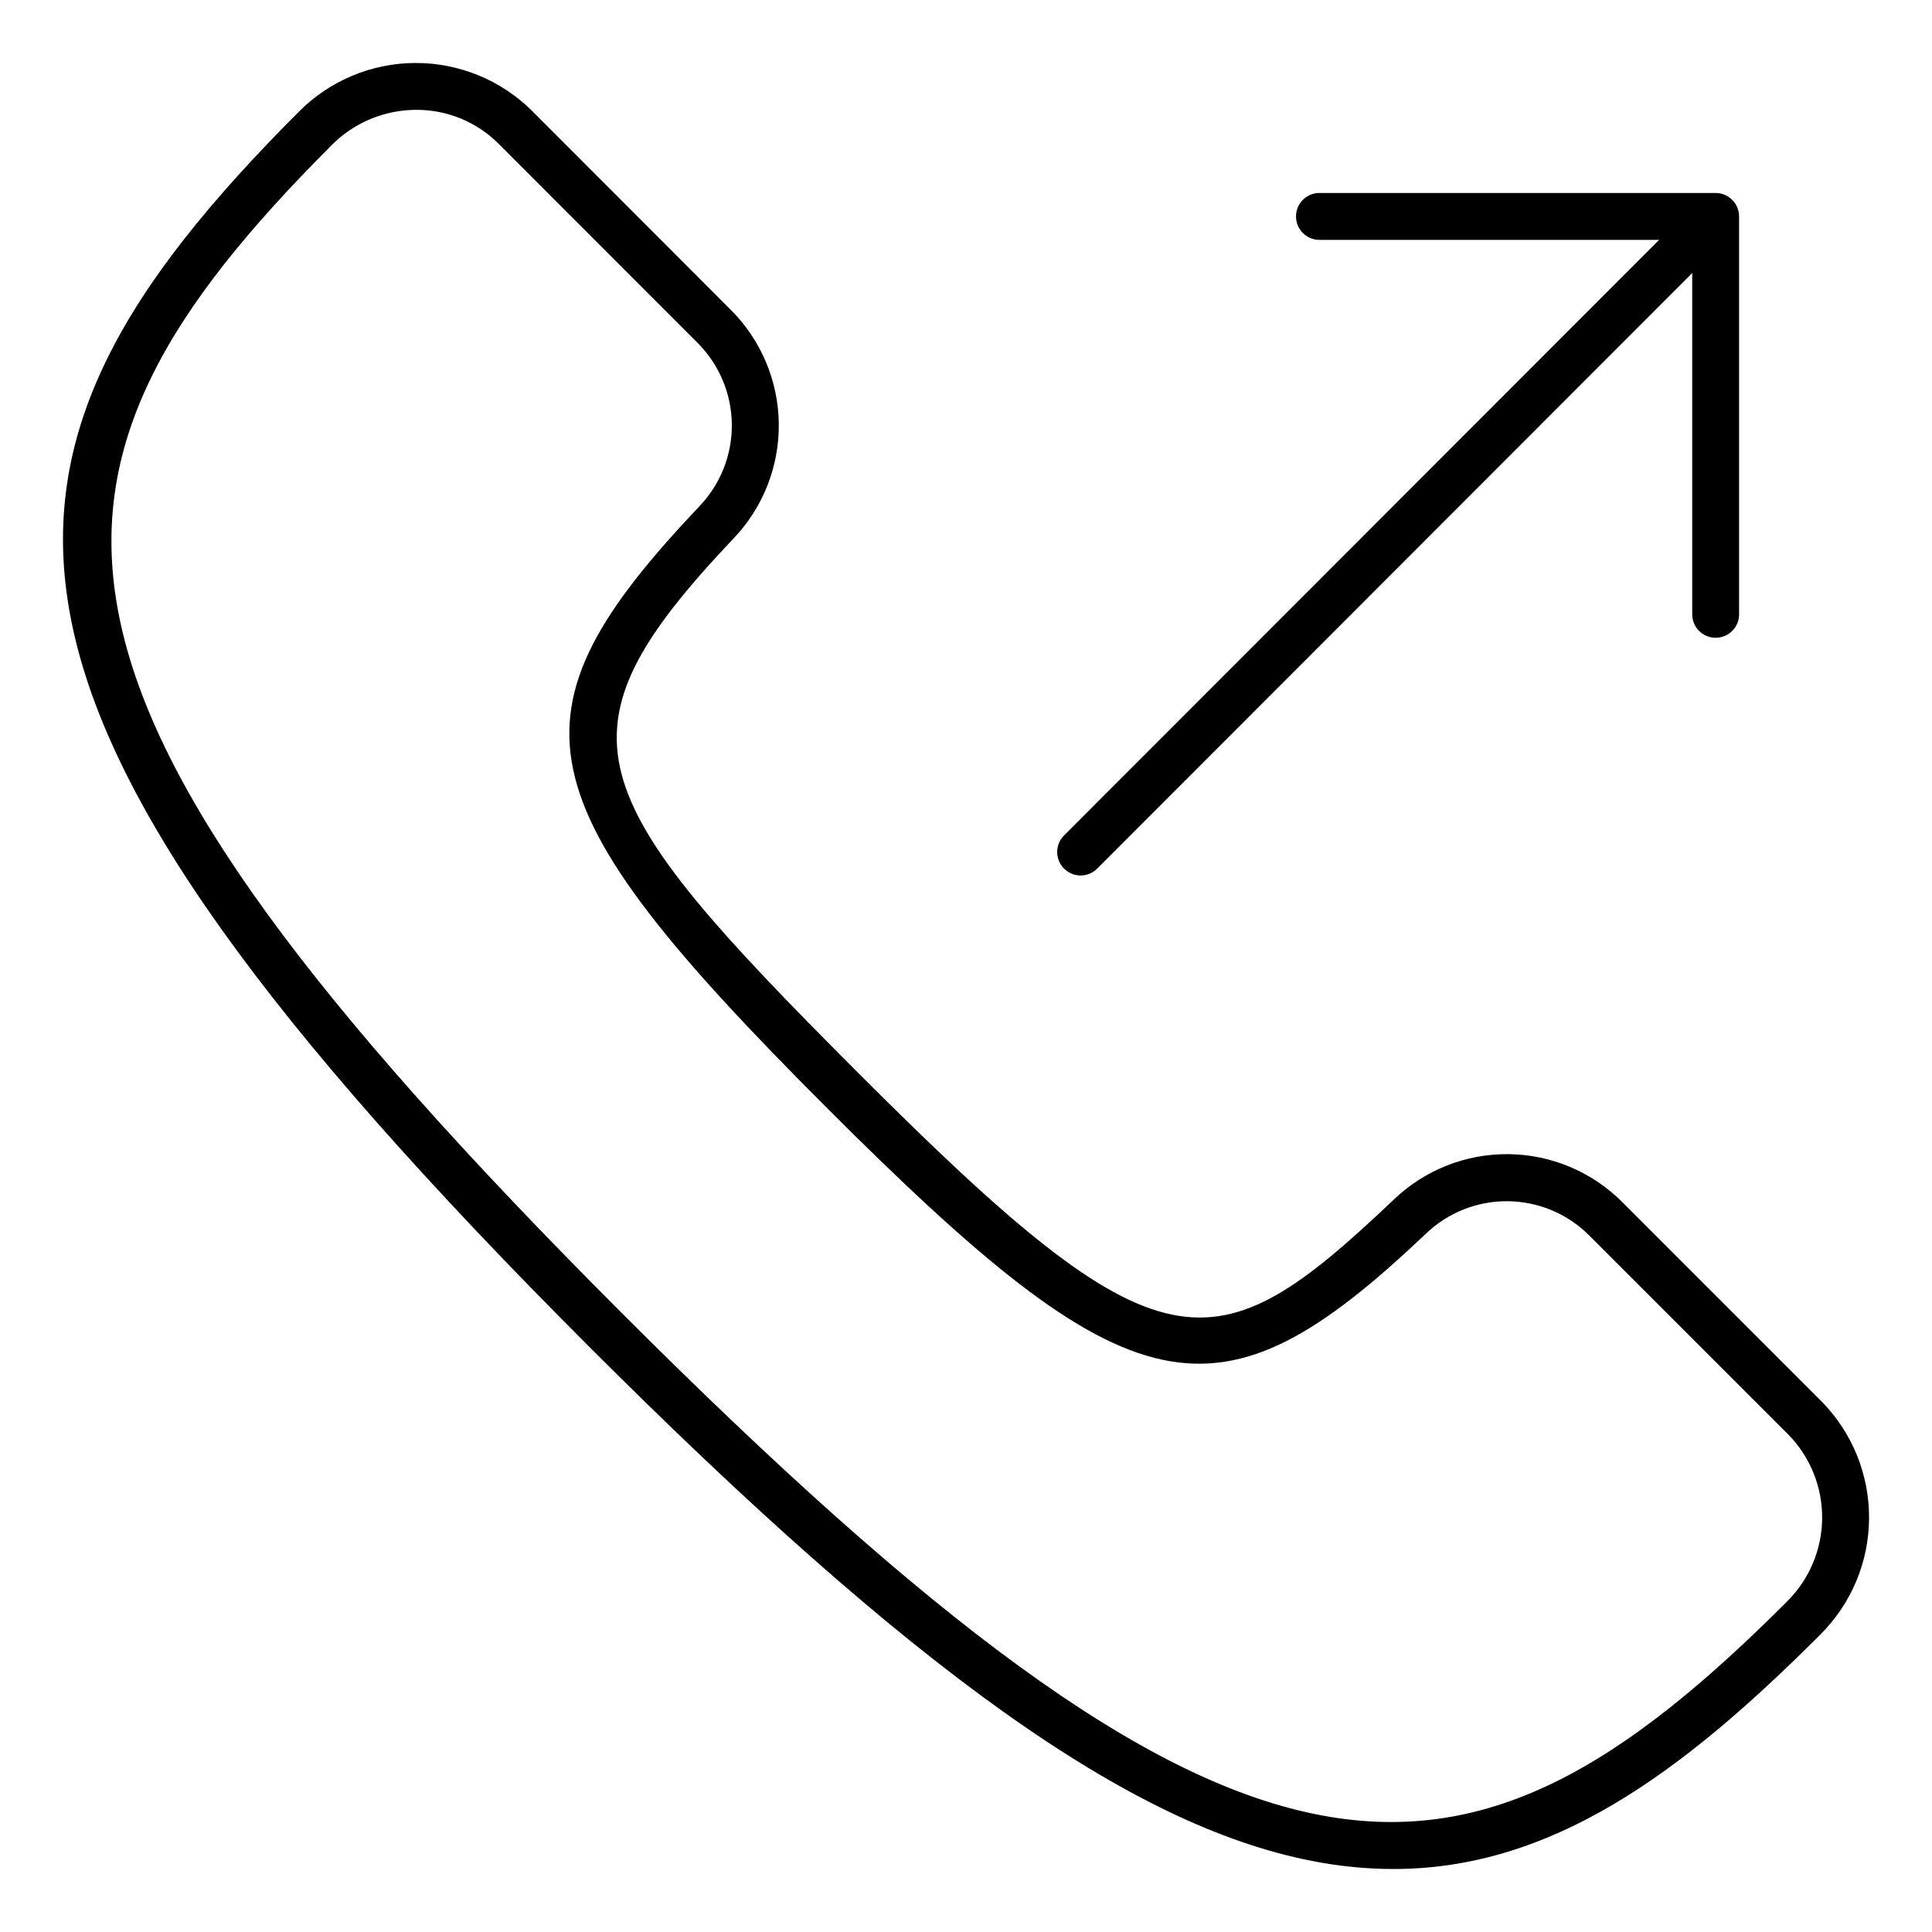 <?xml version="1.0" encoding="UTF-8"?>
<!-- The Best Svg Icon site in the world: iconSvg.co, Visit us! https://iconsvg.co -->
<svg fill="#000000" width="800px" height="800px" version="1.1" viewBox="144 144 512 512" xmlns="http://www.w3.org/2000/svg">
 <g>
  <path d="m626.71 515.37-52.711-52.723c-7.992-8.055-18.828-12.648-30.172-12.785-11.348-0.137-22.289 4.191-30.473 12.055-47.949 45.469-61.488 46.918-141.69-33.348-74.152-74.207-82.469-89.902-33.332-141.8 7.859-8.195 12.188-19.148 12.055-30.504-0.137-11.355-4.723-22.203-12.773-30.207l-52.711-52.77c-8.238-8.133-19.367-12.664-30.945-12.598-11.574 0.066-22.652 4.727-30.797 12.953-92.25 92.344-94.547 155.58 76.605 326.88 86.266 86.336 143.64 127.2 191.84 136.63 7.121 1.414 14.363 2.137 21.625 2.156 41.746 0 76.074-24.98 113.15-62.109h-0.004c8.227-8.164 12.883-19.254 12.945-30.844 0.062-11.59-4.473-22.73-12.609-30.984zm-9.117 53.039c-87.188 87.254-144.09 88.422-309.05-76.68-164.96-165.1-163.8-222.04-76.617-309.3 5.938-5.965 14.004-9.32 22.418-9.32 8.164-0.027 16.004 3.203 21.781 8.977l52.711 52.754c5.746 5.727 9.016 13.477 9.105 21.59 0.09 8.113-3.012 15.934-8.633 21.781-52.473 55.418-47.77 77.742 33.57 159.14 81.34 81.402 103.65 86.102 159 33.594h-0.004c5.848-5.613 13.664-8.703 21.77-8.609 8.102 0.094 15.844 3.367 21.559 9.113l52.719 52.723c5.805 5.922 9.027 13.898 8.965 22.188-0.062 8.289-3.406 16.219-9.297 22.047z"/>
  <path d="m430.38 376.01c1.648 0 3.227-0.656 4.387-1.824l157.69-157.83v90.273c-0.047 1.676 0.586 3.301 1.754 4.508 1.172 1.203 2.777 1.879 4.457 1.879 1.676 0 3.285-0.676 4.453-1.879 1.172-1.207 1.805-2.832 1.754-4.508v-105.27c-0.004-2.512-1.516-4.773-3.832-5.738-0.754-0.312-1.559-0.477-2.375-0.48h-105.17c-3.363 0.098-6.043 2.852-6.043 6.215s2.68 6.117 6.043 6.215h90.184l-157.69 157.83h-0.004c-1.777 1.777-2.309 4.449-1.344 6.769 0.961 2.324 3.223 3.84 5.738 3.84z"/>
 </g>
</svg>